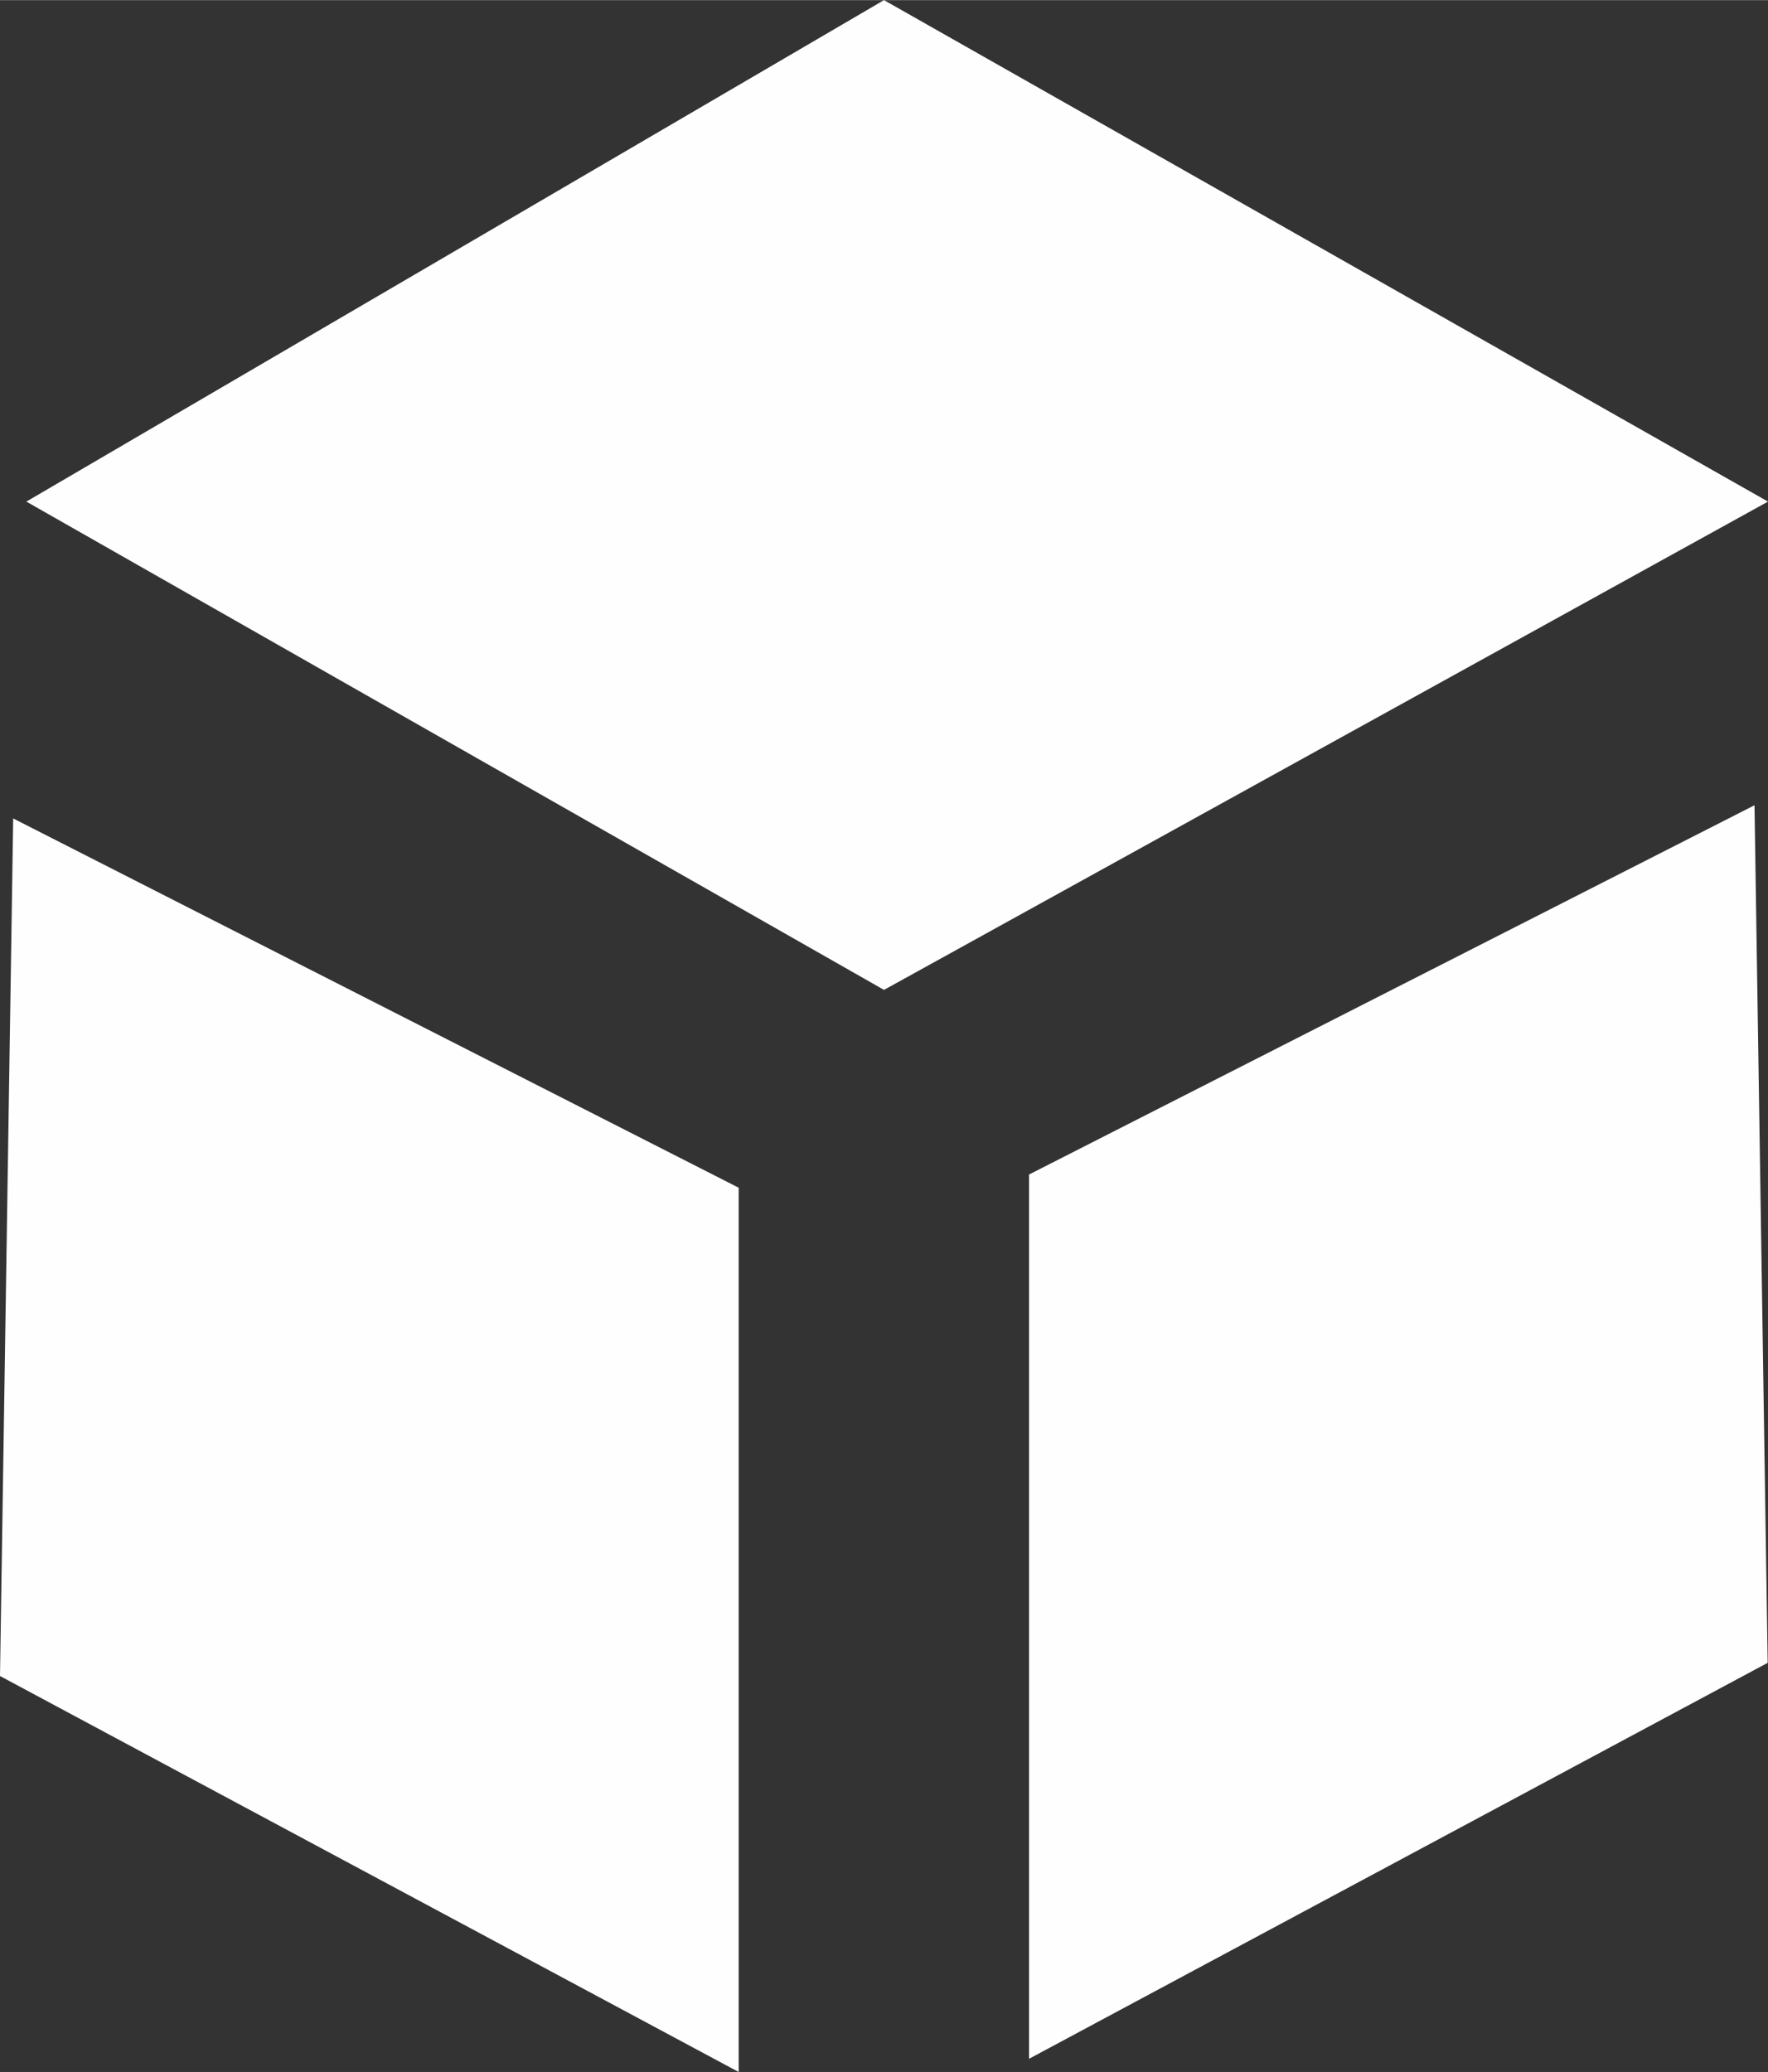 <?xml version="1.0" encoding="UTF-8"?>
<!DOCTYPE svg PUBLIC "-//W3C//DTD SVG 1.1//EN" "http://www.w3.org/Graphics/SVG/1.1/DTD/svg11.dtd">
<!-- Creator: CorelDRAW X8 -->
<svg xmlns="http://www.w3.org/2000/svg" xml:space="preserve" width="17.727mm" height="20.77mm" version="1.1" style="shape-rendering:geometricPrecision; text-rendering:geometricPrecision; image-rendering:optimizeQuality; fill-rule:evenodd; clip-rule:evenodd"
viewBox="0 0 5632 6598"
 xmlns:xlink="http://www.w3.org/1999/xlink">
 <rect x="0" y="0" width="5632" height="6598" fill="#333333" stroke="none"/>
 <defs>
  <style type="text/css">
   <![CDATA[
    .fil0 {fill:#FEFEFE}
   ]]>
  </style>
 </defs>
 <g id="Capa_x0020_1">
  <polygon class="fil0" points="2816,3152 84,1597 2816,0 5632,1597 "/>
  <polygon class="fil0" points="0,5337 42,2606 2353,3782 2353,6598 "/>
  <polygon class="fil0" points="5631,5295 5589,2564 3278,3740 3278,6556 "/>
 </g>
</svg>
